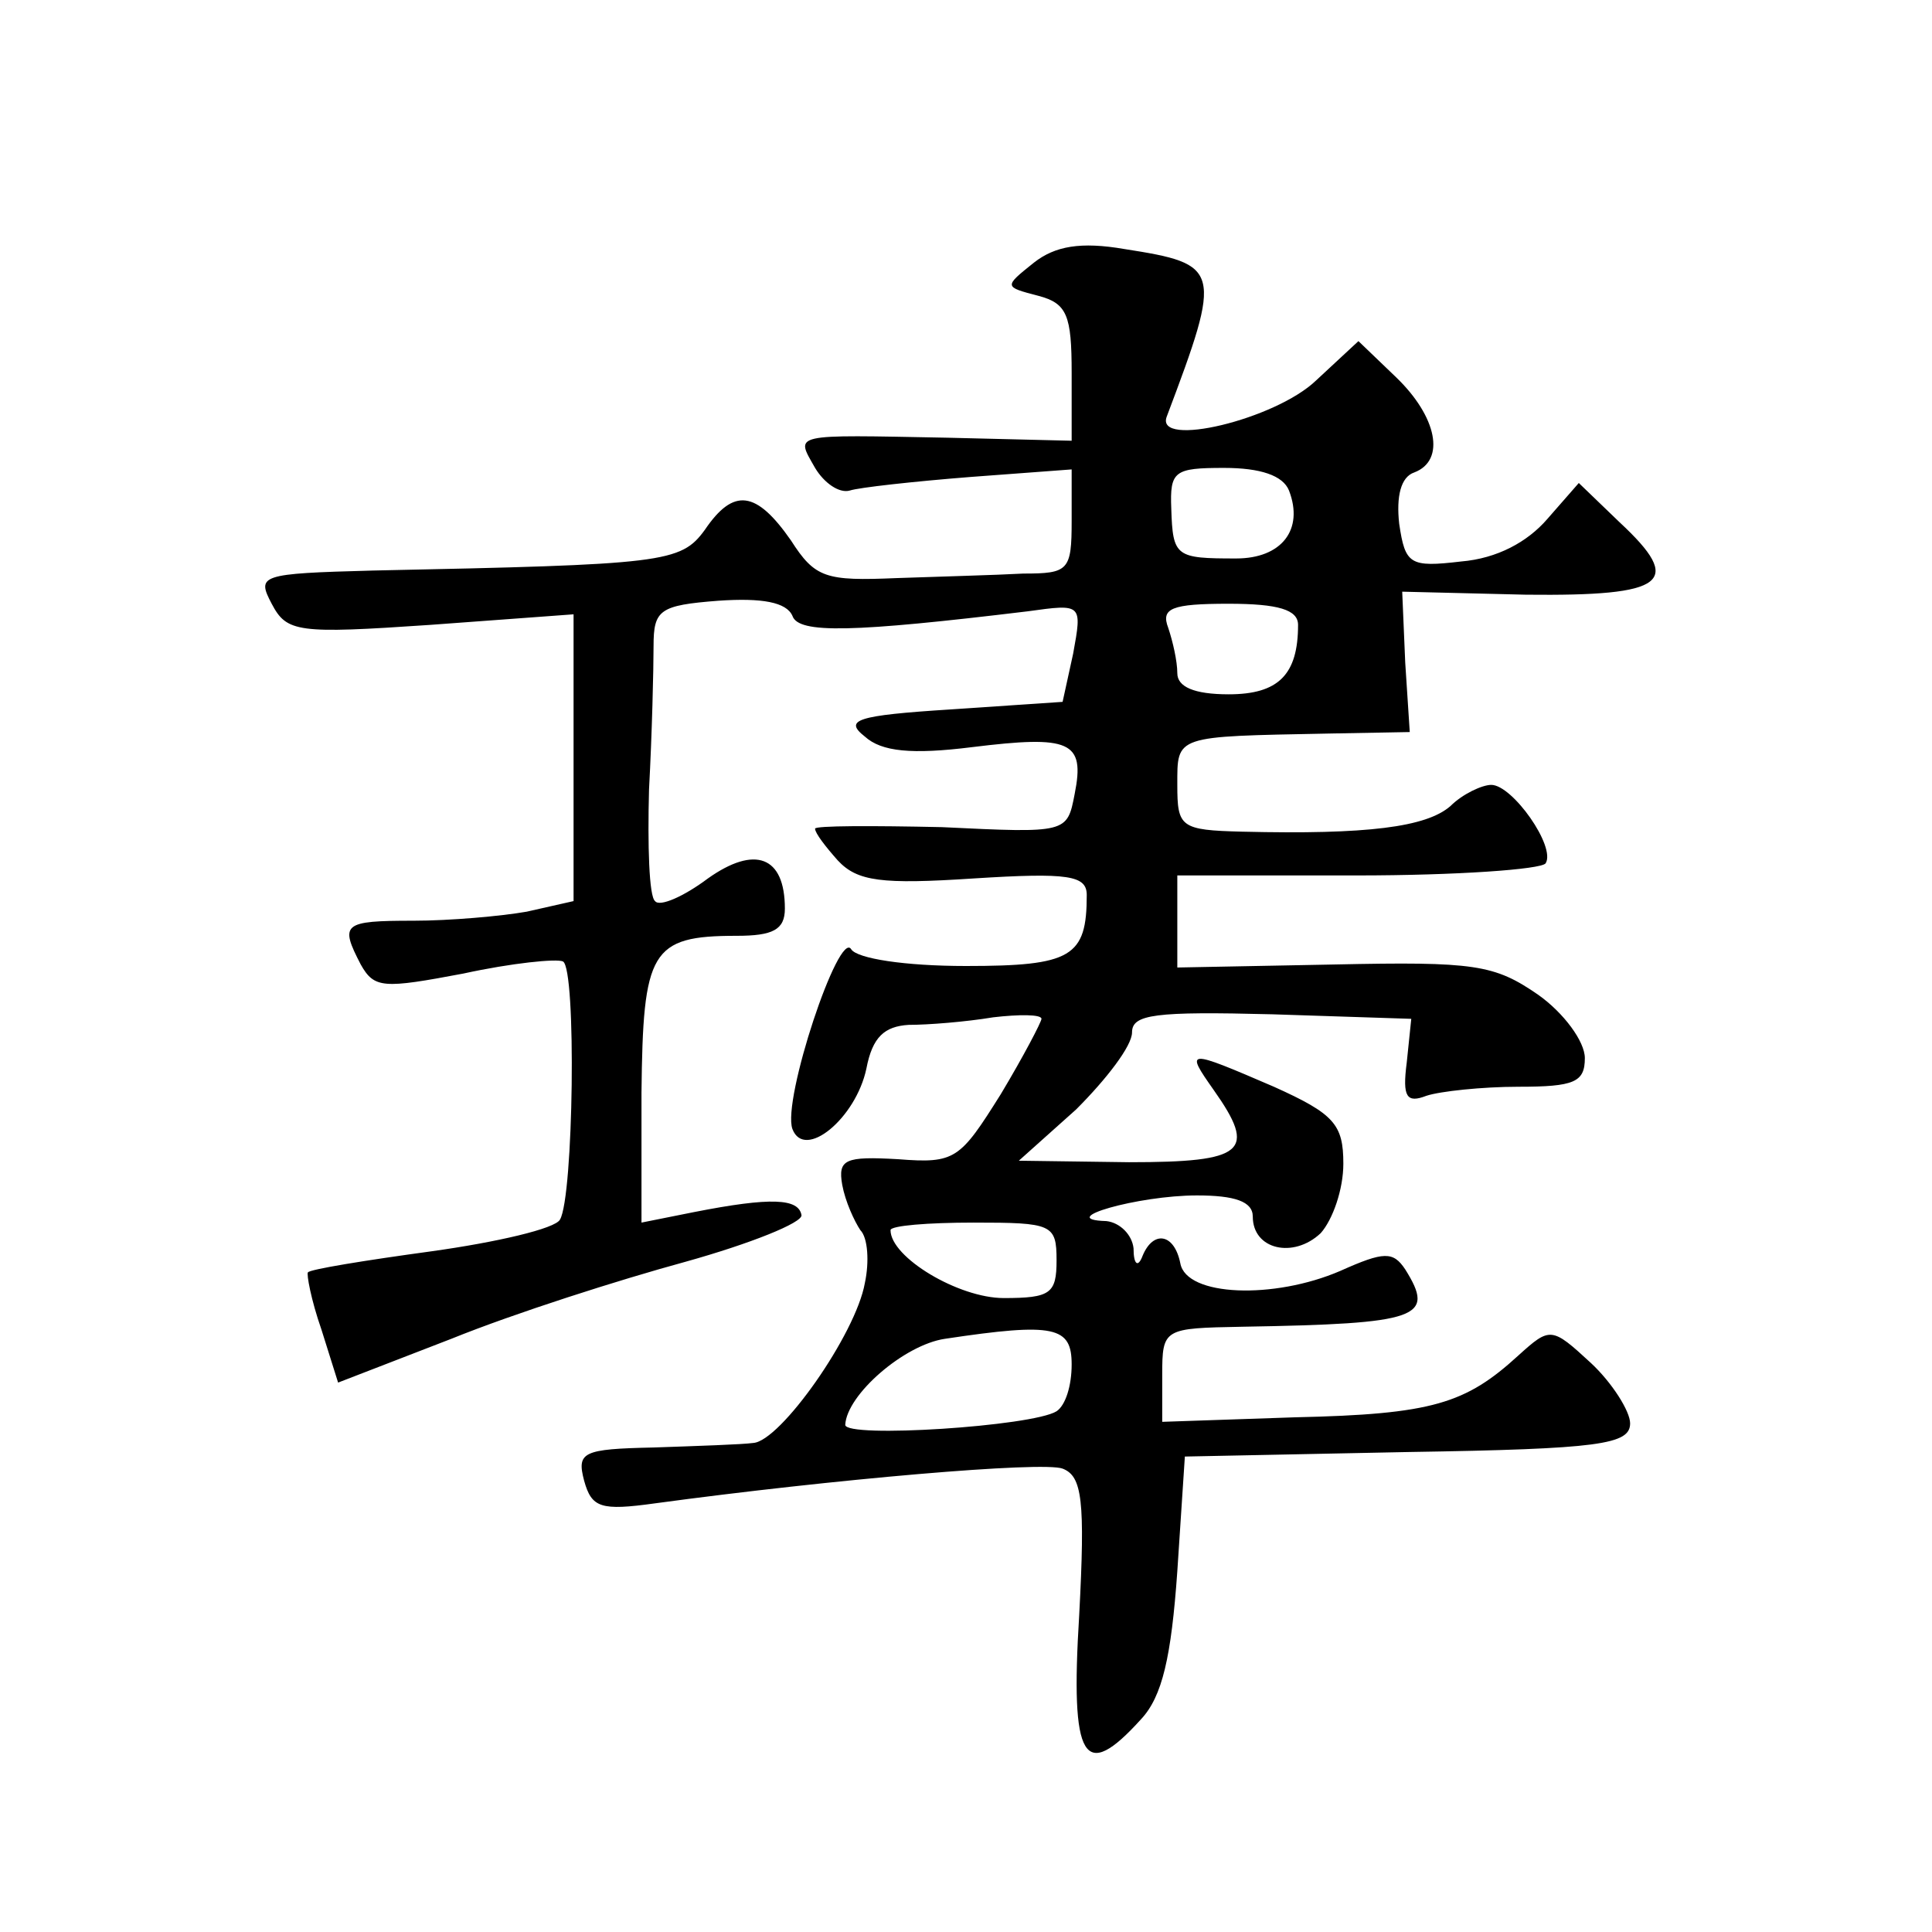 <?xml version="1.0" standalone="no"?>
<!DOCTYPE svg PUBLIC "-//W3C//DTD SVG 20010904//EN"
 "http://www.w3.org/TR/2001/REC-SVG-20010904/DTD/svg10.dtd">
<svg version="1.0" xmlns="http://www.w3.org/2000/svg"
 width="128pt" height="128pt" viewBox="0 0 128 128"
 preserveAspectRatio="xMidYMid meet">
<g transform="translate(0,128) scale(0.1,-0.1)"
fill="#0" stroke="none">
<path d="M685 1106 c-20 -16 -20 -16 3 -22 19 -5 22 -13 22 -51 l0 -45 -82 2 c-105
2 -101 3 -88 -20 6 -10 16 -17 23 -15 6 2 42 6 80 9 l67 5 0 -34 c0 -33 -2 -35
-32 -35 -18 -1 -56 -2 -84 -3 -47 -2 -54 0 -70 25 -23 33 -38 35 -57 7 -16 -22
-27 -23 -220 -27 -75 -2 -77 -3 -67 -22 10 -19 17 -20 105 -14 l95 7 0 -95 0 -95
-31 -7 c-17 -3 -51 -6 -75 -6 -47 0 -49 -2 -35 -29 9 -16 15 -16 68 -6 32 7 62
10 66 8 9 -5 7 -156 -2 -171 -3 -6 -42 -15 -85 -21 -44 -6 -81 -12 -82 -14 -1 -1
2 -18 9 -38 l11 -35 75 29 c42 17 111 39 155 51 43 12 78 26 77 31 -2 11 -20 12
-71 2 l-35 -7 0 86 c1 94 6 104 63 104 24 0 32 4 32 18 0 35 -20 42 -51 20 -16
-12 -32 -19 -35 -15 -4 3 -5 37 -4 74 2 37 3 80 3 95 0 24 4 27 43 30 29 2 45 -1
49 -10 4 -12 40 -11 156 3 36 5 36 5 30 -28 l-7 -32 -74 -5 c-63 -4 -71 -7 -57
-18 11 -10 31 -12 71 -7 65 8 75 4 68 -31 -5 -26 -5 -26 -88 -22 -46 1 -84 1 -84
-1 0 -3 7 -12 15 -21 13 -14 29 -16 90 -12 63 4 75 2 75 -11 0 -41 -10 -47 -80
-47 -41 0 -72 5 -76 11 -8 14 -46 -100 -39 -119 8 -21 42 7 49 40 4 21 12 28 28
29 13 0 38 2 56 5 17 2 32 2 32 -1 0 -2 -12 -25 -27 -50 -27 -43 -30 -46 -68 -43
-35 2 -40 0 -37 -17 2 -11 8 -24 12 -30 5 -5 6 -21 3 -35 -6 -34 -56 -105 -74 -106
-7 -1 -37 -2 -66 -3 -47 -1 -51 -3 -46 -22 5 -18 11 -20 47 -15 118 16 257 28 270
23 13 -5 15 -21 11 -97 -6 -97 3 -111 41 -69 14 15 20 41 24 98 l5 76 148 3 c127
2 147 5 147 19 0 8 -12 27 -26 40 -26 24 -27 24 -48 5 -35 -32 -57 -39 -148 -41
l-88 -3 0 31 c0 31 1 31 53 32 118 2 128 6 108 38 -8 12 -14 12 -43 -1 -44 -19
-102 -17 -106 5 -4 20 -18 22 -25 5 -3 -8 -6 -6 -6 5 -1 9 -9 17 -18 18 -35 1 21
17 60 17 25 0 37 -4 37 -14 0 -22 27 -28 45 -11 8 9 15 29 15 46 0 26 -6 33 -46
51 -58 25 -59 25 -40 -2 29 -41 21 -48 -56 -48 l-73 1 38 34 c20 20 37 42 37 51
0 12 15 14 93 12 l92 -3 -3 -29 c-3 -23 0 -27 13 -22 9 3 37 6 61 6 37 0 44 3 44
19 0 11 -14 30 -31 42 -29 20 -42 22 -135 20 l-104 -2 0 30 0 31 119 0 c66 0 122
4 125 8 7 11 -22 52 -36 52 -6 0 -19 -6 -27 -14 -16 -14 -55 -19 -138 -17 -41 1
-43 3 -43 31 0 33 -2 32 100 34 l54 1 -3 46 -2 47 82 -2 c93 -1 105 8 62 48 l-27
26 -21 -24 c-13 -15 -33 -26 -57 -28 -34 -4 -37 -2 -41 25 -2 18 1 31 10 34 21
8 15 37 -12 63 l-25 24 -28 -26 c-27 -26 -107 -45 -99 -24 37 98 36 101 -28 111
-29 5 -46 2 -60 -9z m169 -151 c10 -26 -5 -45 -35 -45 -40 0 -42 1 -43 33 -1 25
2 27 35 27 24 0 39 -5 43 -15z m6 -89 c0 -33 -13 -46 -46 -46 -23 0 -34 5 -34 14
0 8 -3 21 -6 30 -5 13 2 16 40 16 33 0 46 -4 46 -14z m-160 -421 c0 -22 -4 -25
-35 -25 -30 0 -75 27 -75 45 0 3 25 5 55 5 52 0 55 -1 55 -25z m10 -69 c0 -14 -4
-27 -10 -31 -16 -10 -140 -18 -140 -9 1 20 39 53 66 57 73 11 84 8 84 -17z"/>
</g>
</svg>
